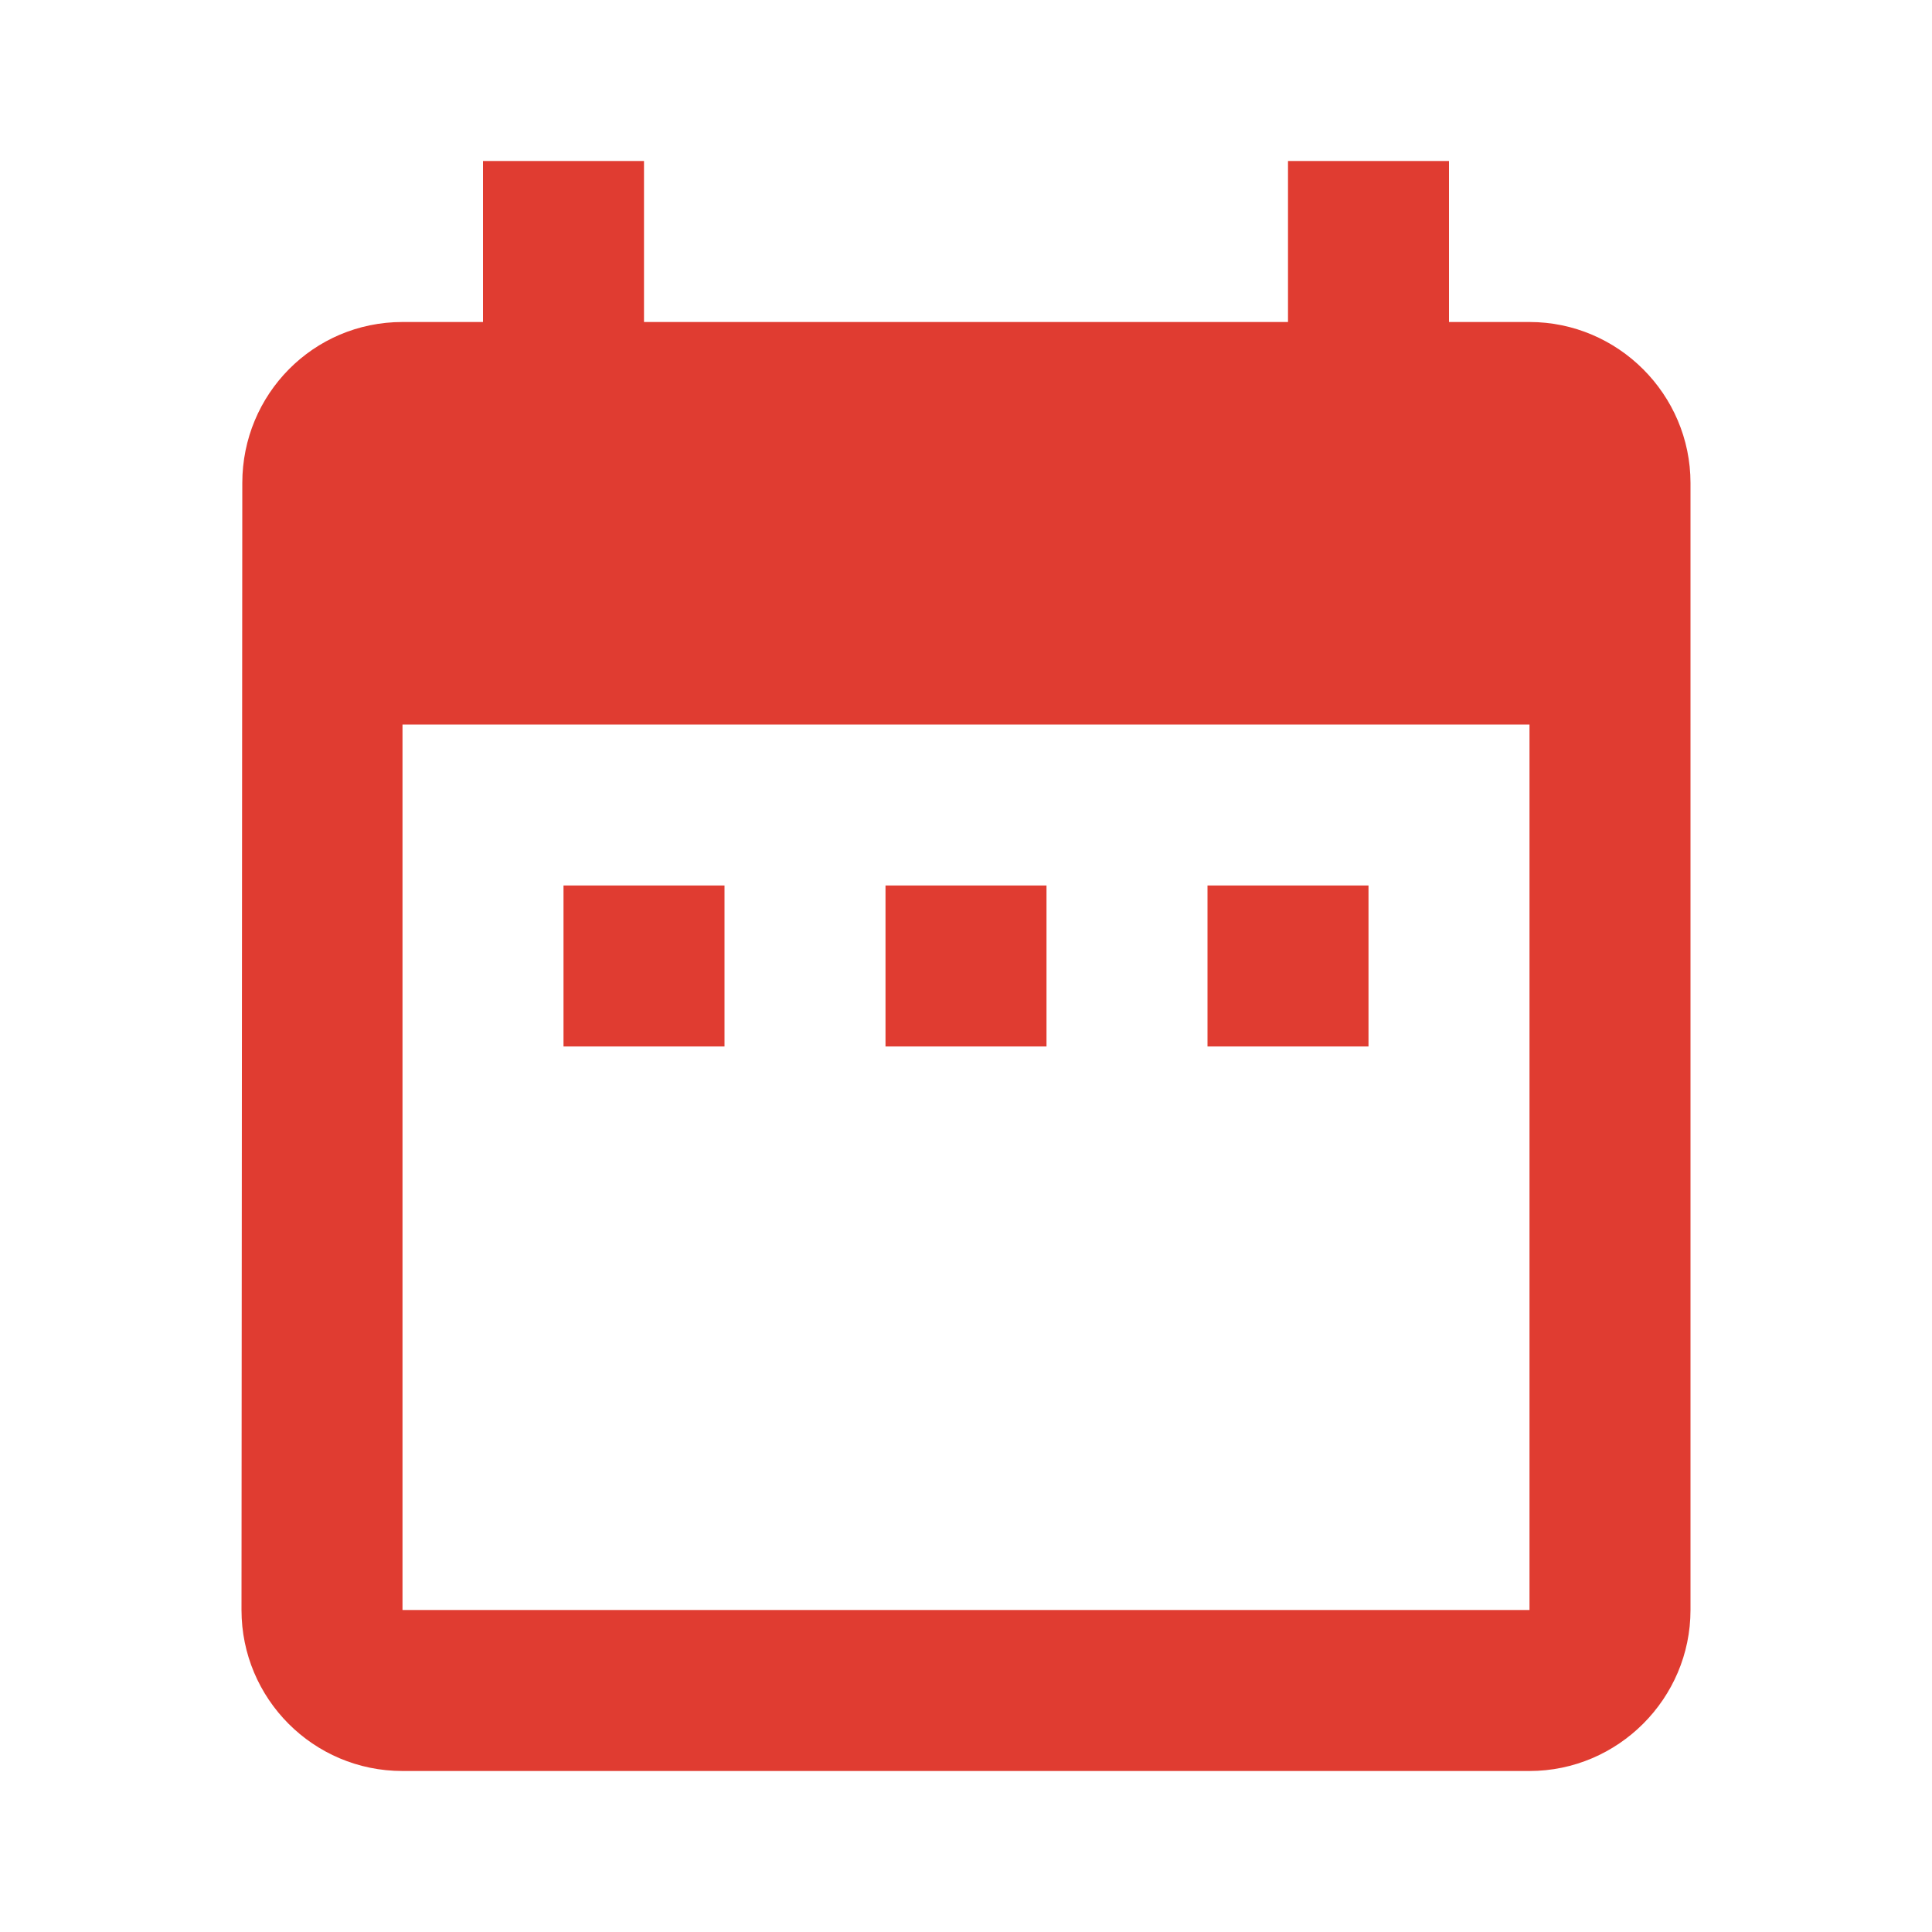 <svg xmlns="http://www.w3.org/2000/svg" height="24" viewBox="0 0 24 24" width="24"><path d="M9 11H7v2h2v-2zm4 0h-2v2h2v-2zm4 0h-2v2h2v-2zm2-7h-1V2h-2v2H8V2H6v2H5c-1.11 0-1.99.9-1.99 2L3 20c0 1.1.89 2 2 2h14c1.1 0 2-.9 2-2V6c0-1.1-.9-2-2-2zm0 16H5V9h14v11z" fill="#e03c31"/><path d="M0 0h24v24H0z" fill="none"/></svg>